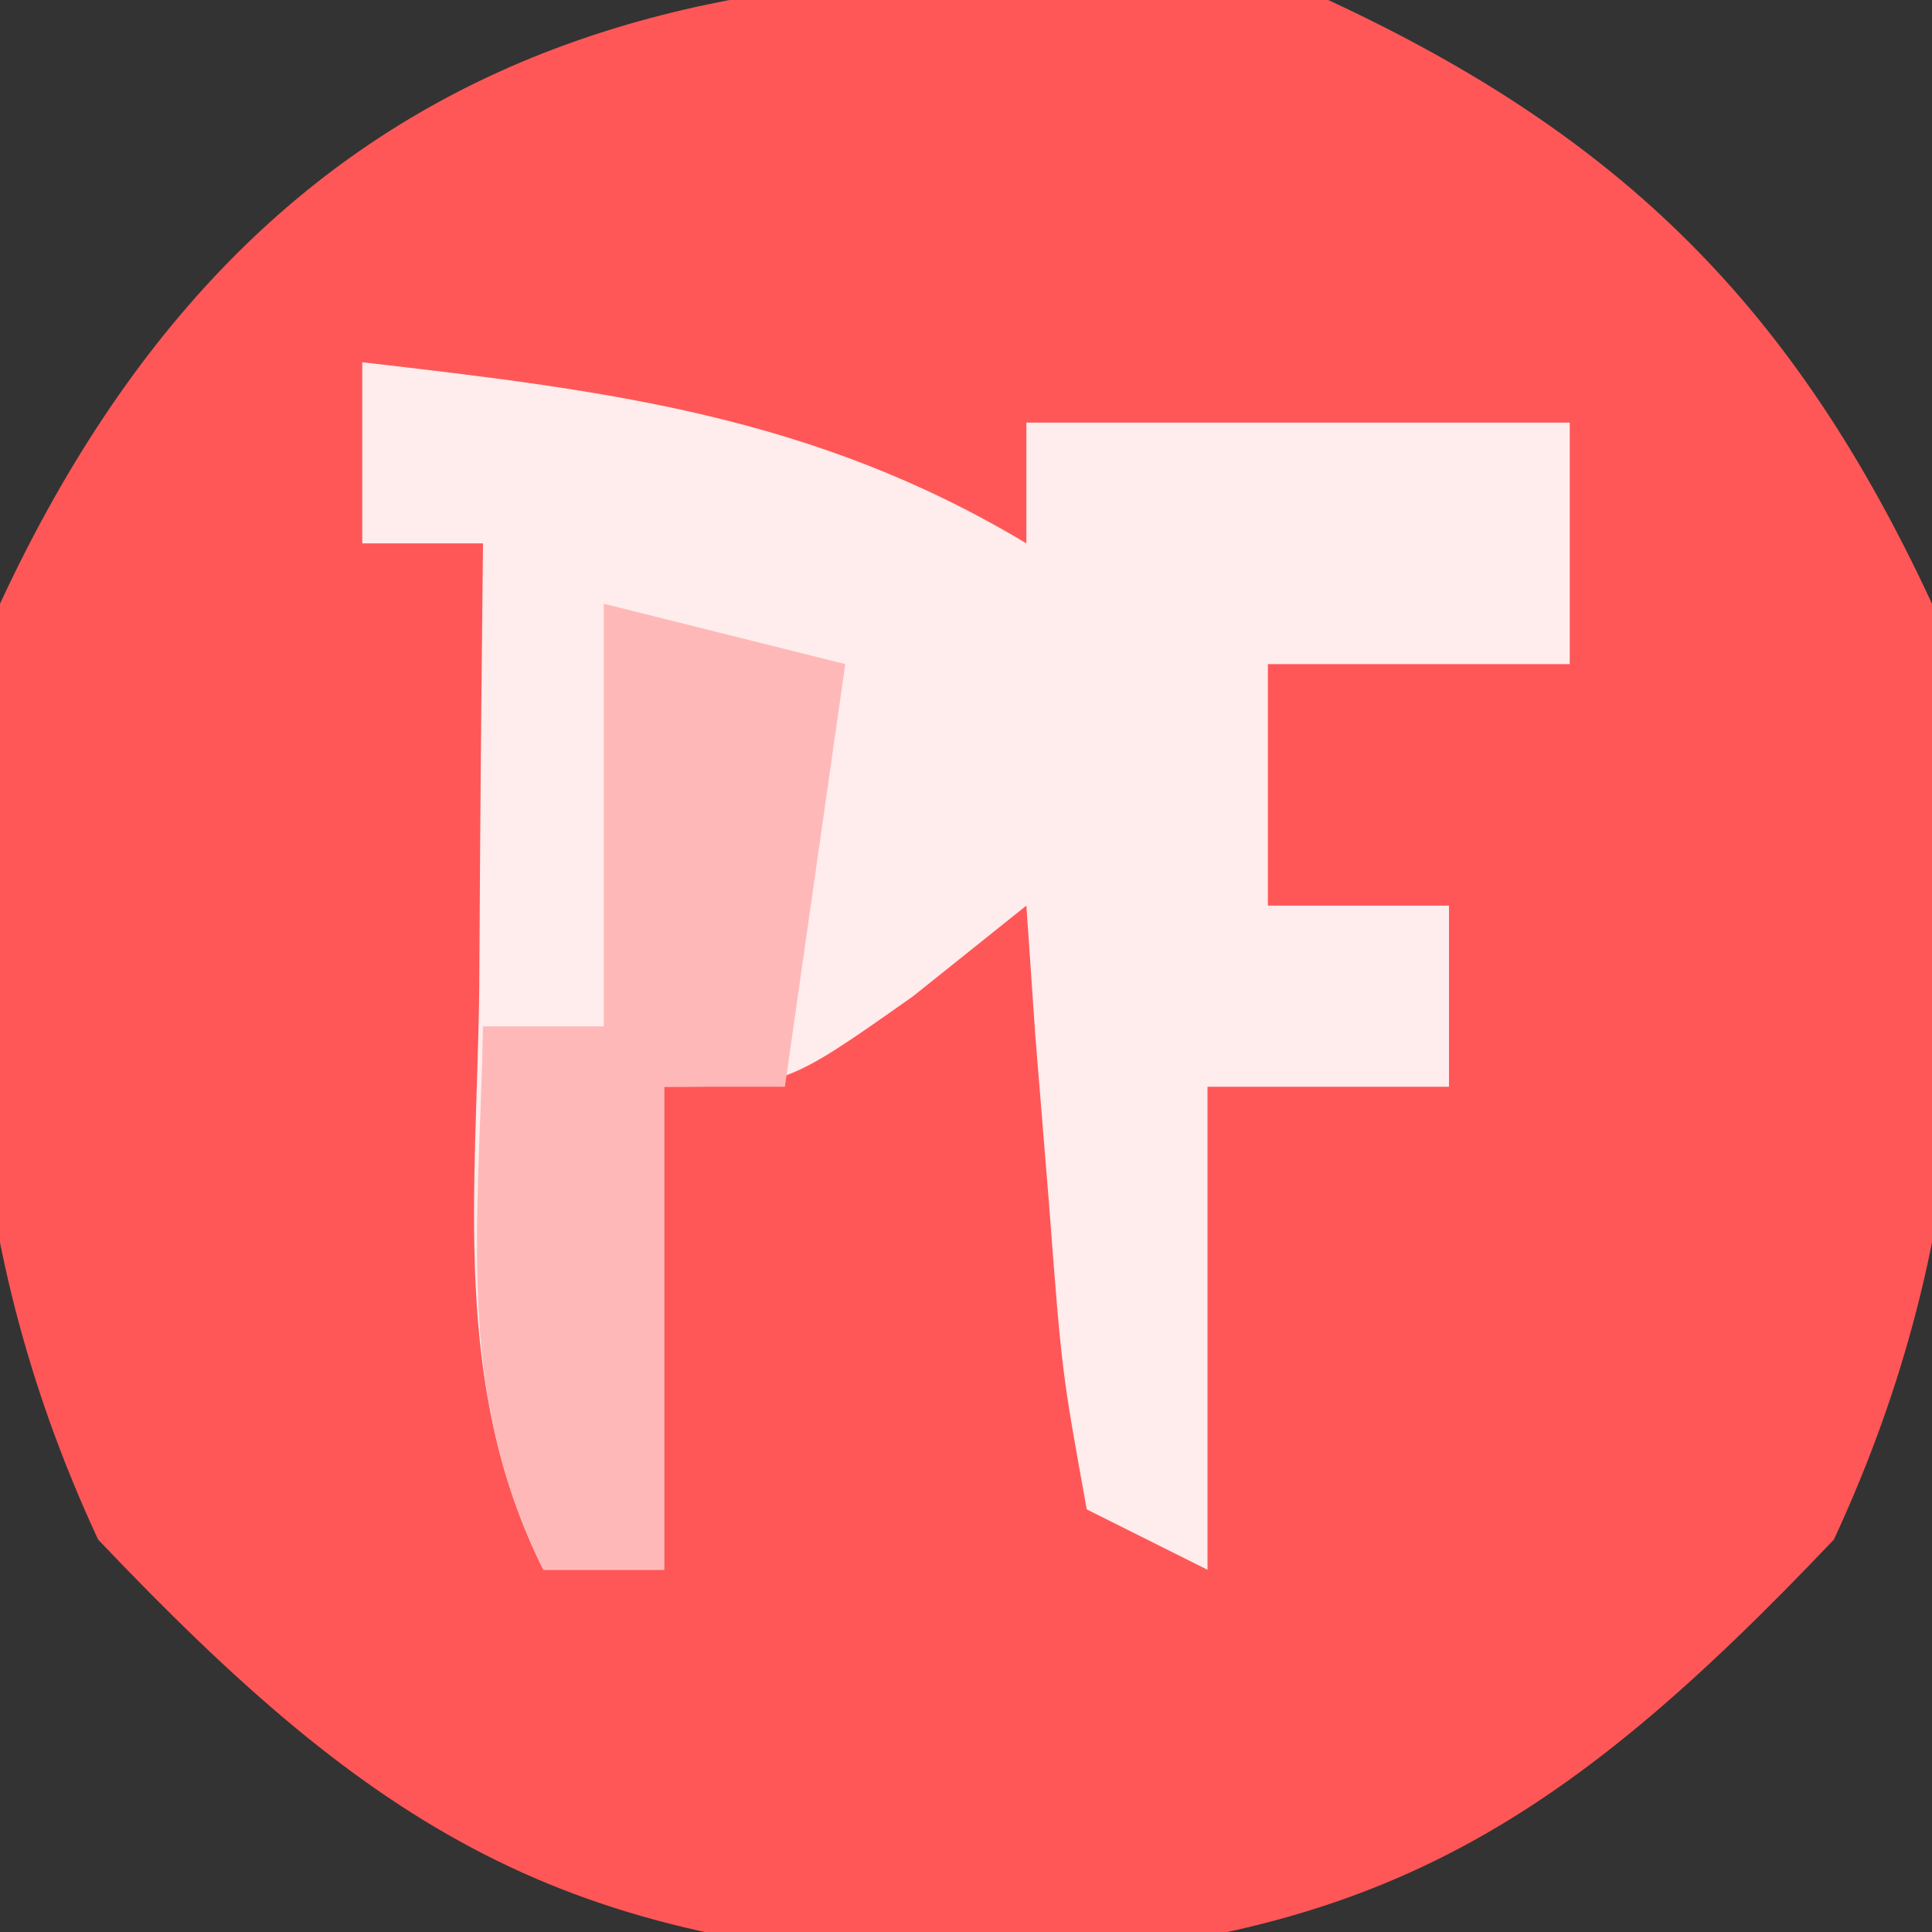 <?xml version="1.0" encoding="UTF-8"?>
<svg version="1.1" xmlns="http://www.w3.org/2000/svg" width="32" height="32">
<rect width="100%" height="100%" fill="#333333" stroke="none"/>
<path d="M0 0 C4.885 2.268 7.732 5.115 10 10 C10.754 15.6 10.773 20.335 8.375 25.5 C3.801 30.314 0.691 32.252 -6 32.5 C-12.691 32.252 -15.801 30.314 -20.375 25.5 C-22.773 20.335 -22.754 15.6 -22 10 C-17.522 0.355 -9.853 -1.326 0 0 Z " fill="#FF5757" transform="translate(22,0)"/>
<path d="M0 0 C4.056 0.468 7.466 0.88 11 3 C11 2.34 11 1.68 11 1 C13.97 1 16.94 1 20 1 C20 2.32 20 3.64 20 5 C18.35 5 16.7 5 15 5 C15 6.32 15 7.64 15 9 C15.99 9 16.98 9 18 9 C18 9.99 18 10.98 18 12 C16.68 12 15.36 12 14 12 C14 14.64 14 17.28 14 20 C13.34 19.67 12.68 19.34 12 19 C11.586 16.715 11.586 16.715 11.375 13.938 C11.3 13.018 11.225 12.099 11.148 11.152 C11.099 10.442 11.05 9.732 11 9 C10.381 9.495 9.762 9.99 9.125 10.5 C7 12 7 12 5 12 C5 14.64 5 17.28 5 20 C4.34 20 3.68 20 3 20 C1.467 16.935 1.897 13.732 1.938 10.375 C1.942 9.669 1.947 8.962 1.951 8.234 C1.963 6.49 1.981 4.745 2 3 C1.34 3 0.68 3 0 3 C0 2.01 0 1.02 0 0 Z " fill="#FFECEC" transform="translate(6,6)"/>
<path d="M0 0 C1.32 0.33 2.64 0.66 4 1 C3.67 3.31 3.34 5.62 3 8 C2.34 8 1.68 8 1 8 C1 10.64 1 13.28 1 16 C0.34 16 -0.32 16 -1 16 C-2.478 13.043 -2.06 10.258 -2 7 C-1.34 7 -0.68 7 0 7 C0 4.69 0 2.38 0 0 Z " fill="#FFB8B8" transform="translate(10,10)"/>
</svg>
